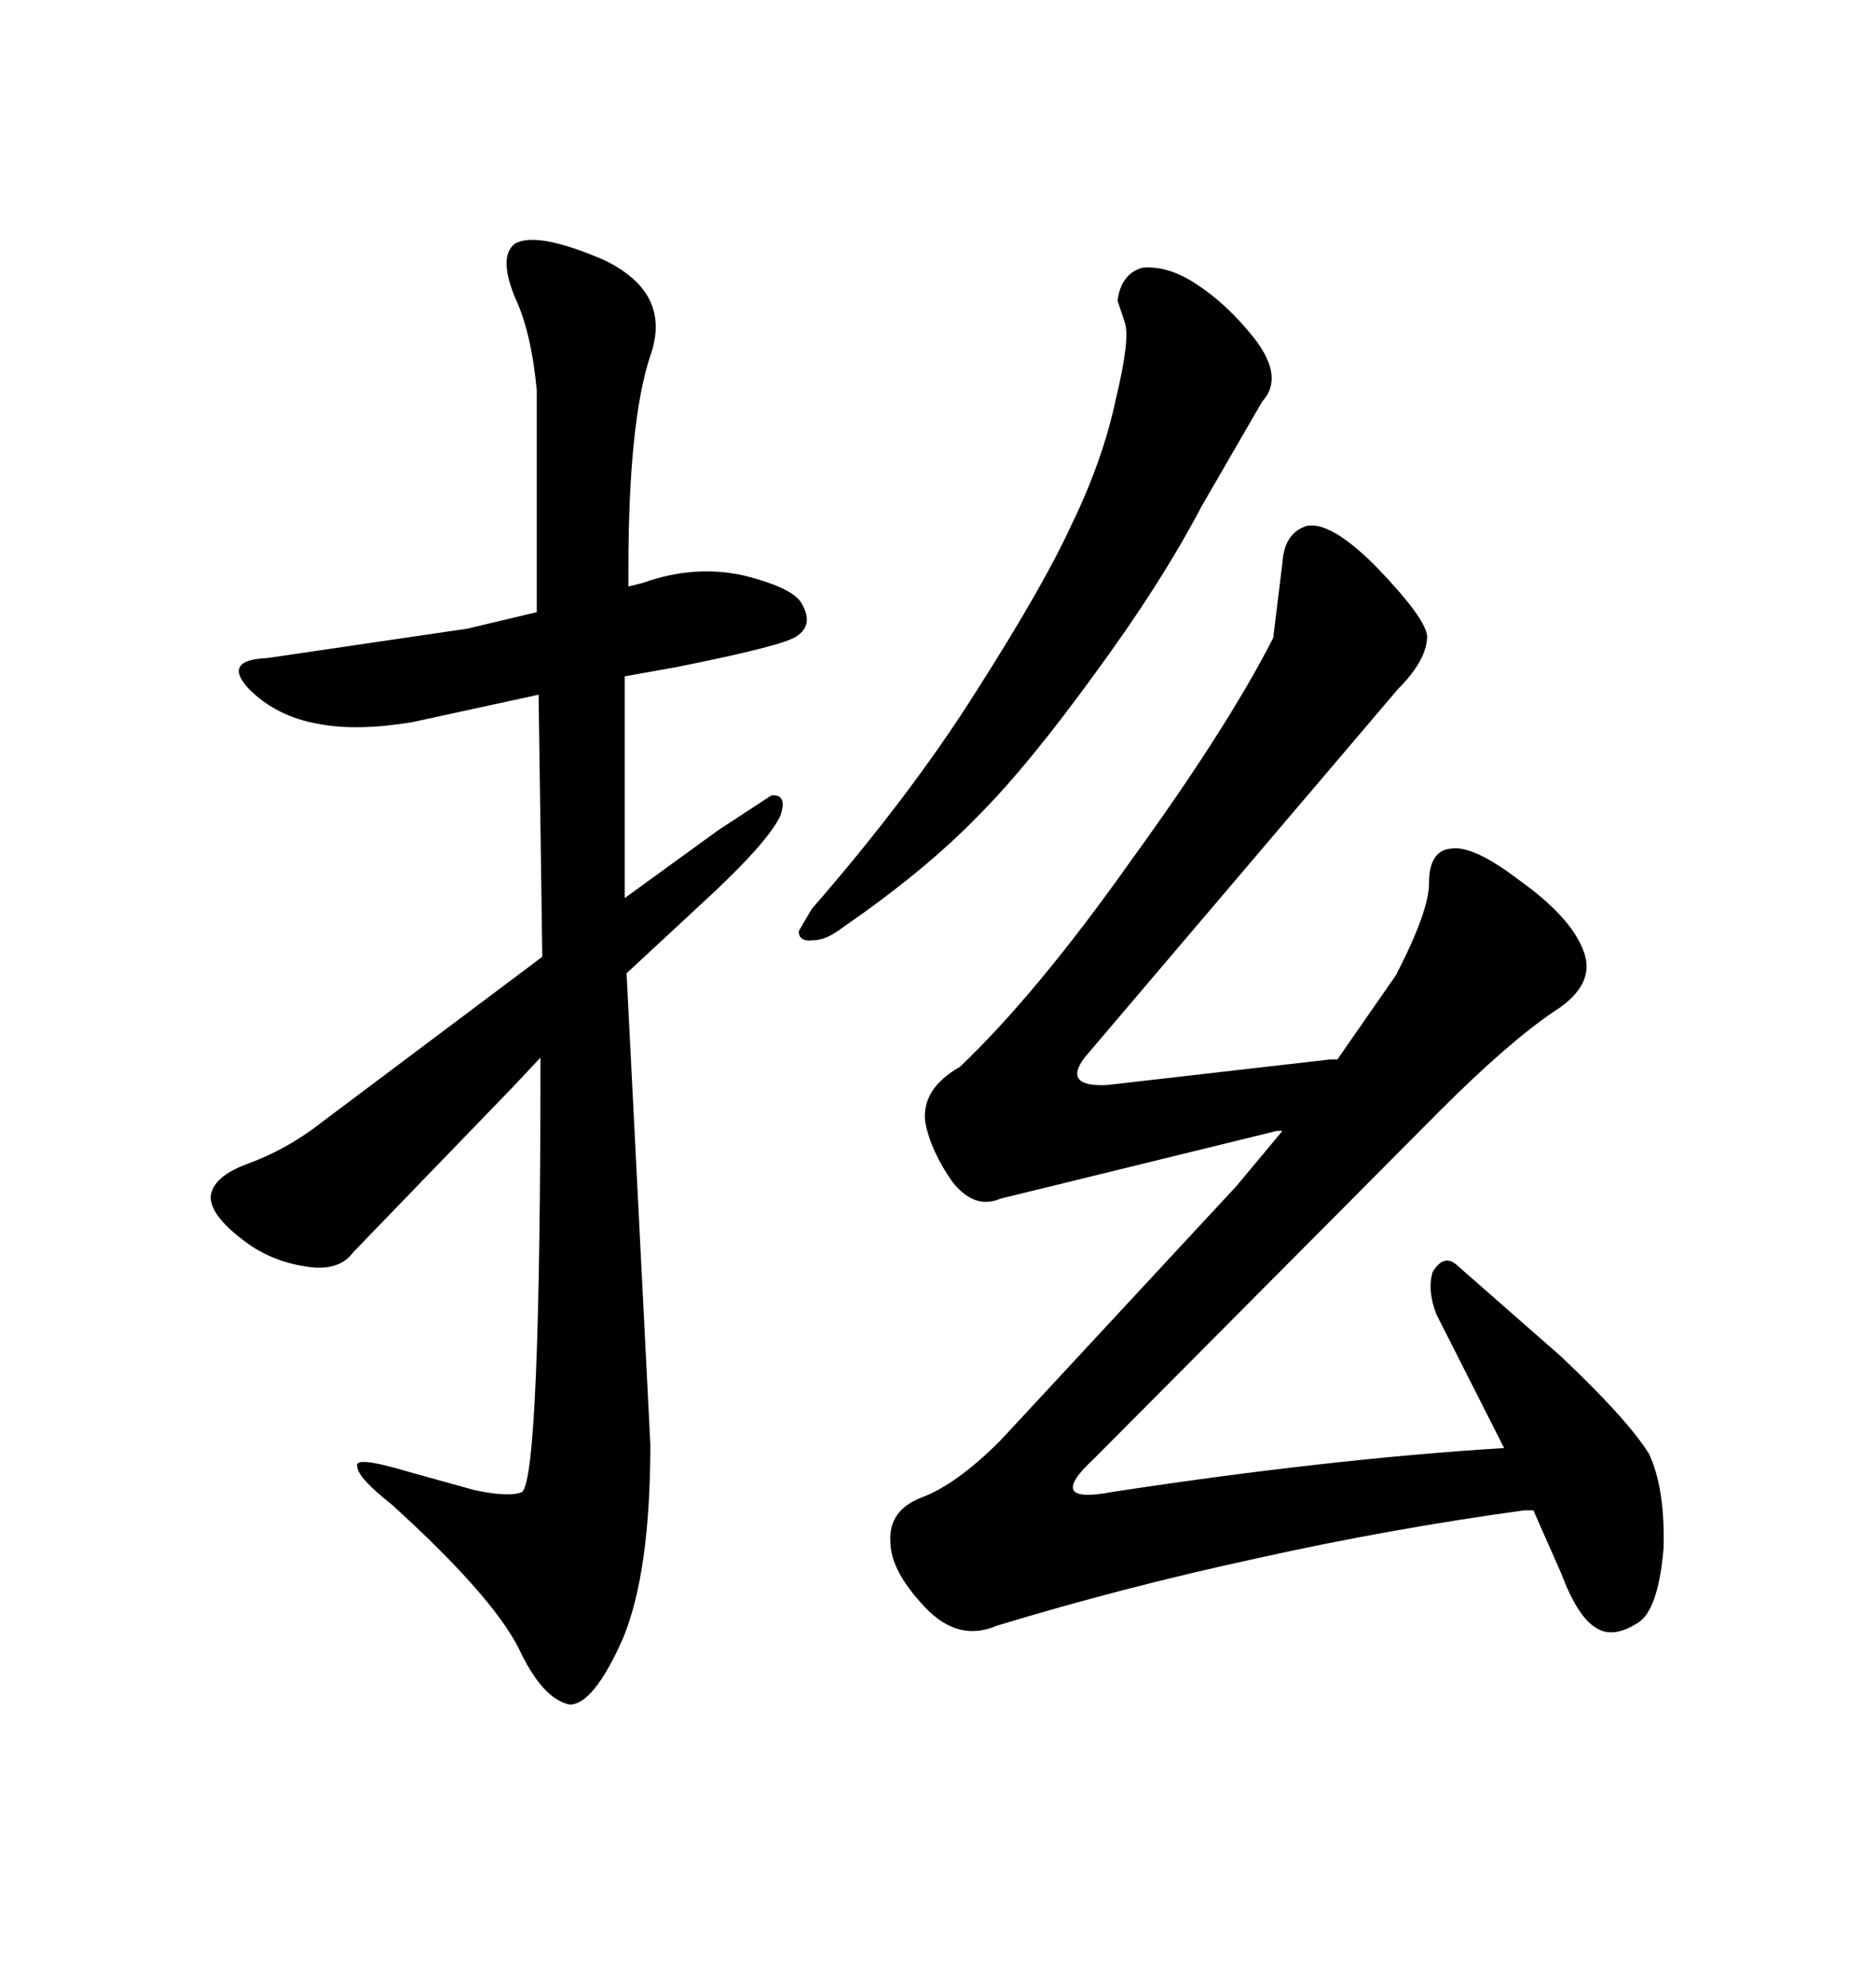 <svg xmlns="http://www.w3.org/2000/svg" xmlns:xlink="http://www.w3.org/1999/xlink" width="300" height="317.285"><path d="M104.00 230.86L104.00 230.86L100.20 155.57L112.21 144.43Q122.75 134.77 124.80 130.37L124.80 130.37Q125.98 126.86 123.34 127.15L123.34 127.15L114.84 132.71L99.90 143.55L99.90 108.11L108.11 106.64Q125.68 103.13 127.44 101.66L127.44 101.66Q130.08 99.90 128.32 96.68L128.32 96.68Q127.15 94.04 118.95 91.99L118.95 91.99Q111.04 90.23 102.83 93.16L102.83 93.16L100.49 93.75L100.49 91.11Q100.49 67.38 104.00 56.84L104.00 56.84Q107.52 46.88 96.68 41.60L96.68 41.60Q85.84 36.91 82.32 38.96L82.32 38.96Q79.69 41.02 82.32 47.46L82.32 47.46Q84.96 53.03 85.84 62.40L85.84 62.40L85.84 97.85L74.71 100.49L42.77 105.18Q35.45 105.47 39.84 110.16L39.84 110.16Q44.24 114.55 50.98 115.72L50.98 115.72Q57.13 116.89 65.92 115.43L65.92 115.43L86.13 111.04L86.72 152.93L51.56 179.30Q46.00 183.69 39.55 186.04L39.55 186.04Q33.98 188.09 33.69 191.31L33.69 191.31Q33.69 194.24 38.67 198.05L38.67 198.05Q43.07 201.56 48.93 202.44L48.93 202.44Q54.20 203.32 56.54 200.10L56.54 200.10L82.03 173.73L86.43 169.04Q86.43 235.84 83.50 238.48L83.50 238.48Q81.45 239.36 75.88 238.18L75.88 238.18L65.33 235.25Q56.54 232.62 57.13 234.38L57.13 234.38Q57.13 236.13 62.70 240.53L62.70 240.53Q78.52 254.88 82.91 263.38L82.91 263.38Q86.72 271.58 91.11 272.46L91.11 272.46Q94.92 272.46 99.61 261.91L99.61 261.91Q104.00 251.37 104.00 230.86ZM192.19 80.86L201.86 64.16Q205.37 60.35 200.68 54.20L200.68 54.20Q196.29 48.63 191.31 45.41L191.31 45.41Q186.91 42.48 182.81 42.77L182.81 42.77Q179.30 43.65 178.71 48.05L178.71 48.05L179.88 51.56Q180.76 54.20 178.42 63.87L178.42 63.87Q176.37 73.54 171.39 83.79L171.39 83.79Q166.99 93.46 156.15 110.45L156.15 110.45Q145.61 127.15 129.79 145.31L129.79 145.31L127.73 148.83Q127.73 150.59 130.08 150.29L130.08 150.29Q132.13 150.29 134.77 148.24L134.77 148.24Q147.95 139.16 156.45 130.37L156.45 130.37Q164.36 122.46 175.20 107.52L175.20 107.52Q185.74 93.16 192.19 80.86L192.19 80.86ZM229.69 210.06L240.53 231.45Q212.40 233.20 177.83 238.48L177.83 238.48Q166.99 240.53 174.90 233.20L174.90 233.20L230.27 177.54Q241.11 166.70 248.44 161.72L248.44 161.72Q255.47 157.32 253.13 151.76L253.13 151.76Q251.07 146.48 242.87 140.63L242.87 140.63Q235.55 135.06 232.03 135.64L232.03 135.64Q228.52 135.94 228.52 141.21L228.52 141.21Q228.52 145.61 223.24 155.86L223.24 155.86L213.87 169.34L212.70 169.34L176.95 173.44Q169.92 173.73 173.44 169.04L173.44 169.04L223.54 110.16Q228.22 105.47 228.22 101.66L228.22 101.66Q227.93 98.73 220.02 90.53L220.02 90.53Q212.70 83.20 208.89 84.08L208.89 84.08Q205.37 85.25 205.08 89.94L205.08 89.94L203.61 101.95Q196.29 116.31 180.76 137.70L180.76 137.70Q165.82 158.79 153.52 170.51L153.52 170.51Q147.36 174.02 147.95 179.30L147.95 179.30Q148.83 183.98 152.34 188.96L152.34 188.96Q155.86 193.36 159.96 191.60L159.96 191.60L204.20 180.76L205.08 180.76L197.75 189.55L159.96 230.27Q152.93 237.30 147.36 239.36L147.36 239.36Q142.09 241.41 142.38 246.39L142.38 246.39Q142.38 251.07 147.95 256.93L147.95 256.93Q153.22 262.50 159.38 259.86L159.38 259.86Q179.59 253.71 201.27 249.02L201.27 249.02Q222.36 244.34 243.75 241.41L243.75 241.41L245.21 241.41L249.61 251.37Q252.25 258.40 255.18 260.16L255.18 260.16Q257.81 261.91 261.62 259.57L261.62 259.57Q265.14 257.81 266.02 247.56L266.02 247.56Q266.31 237.89 263.67 232.32L263.67 232.32Q260.16 226.76 249.61 216.80L249.61 216.80L232.91 202.15Q230.86 200.39 229.10 203.32L229.10 203.32Q228.22 206.25 229.69 210.06L229.69 210.06Z"/></svg>